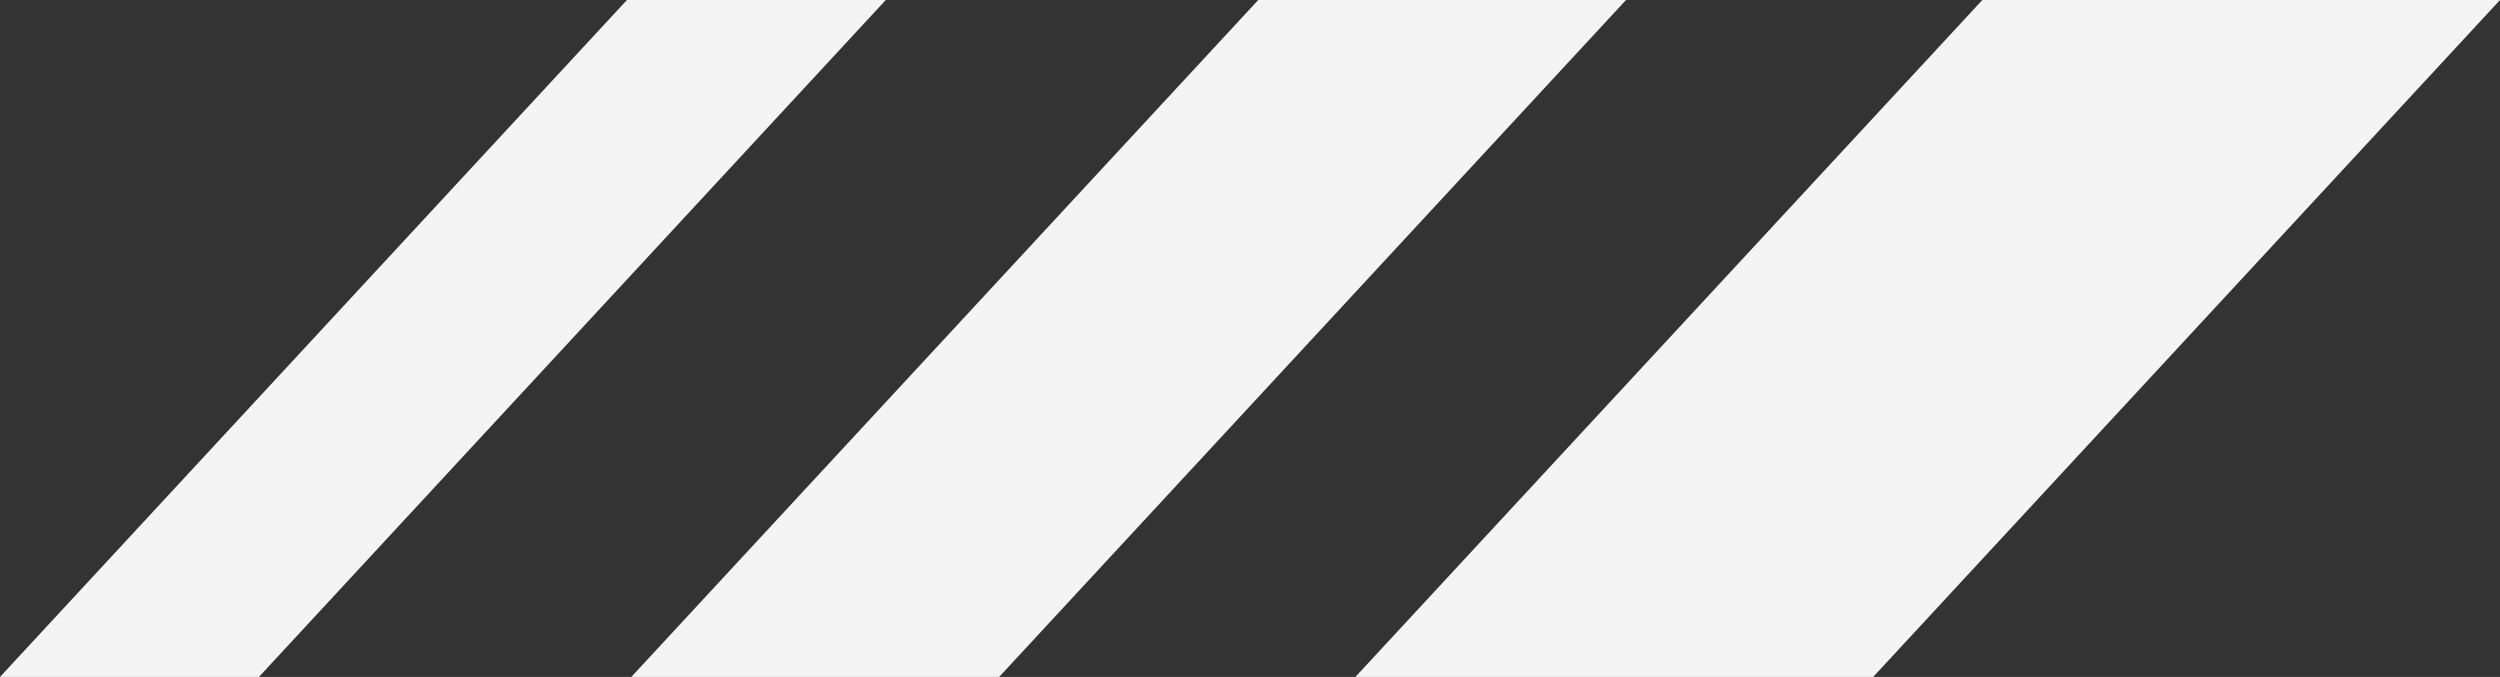 <svg xmlns="http://www.w3.org/2000/svg" width="105.409" height="28.542" viewBox="0 0 105.409 28.542">
  <rect x="0" y="0" width="105.409" height="28.542" fill="#333333" stroke="none"/>
  <g id="Group_3366" data-name="Group 3366" transform="translate(-390.124 -3053.5)">
    <path id="Path_12280" data-name="Path 12280" d="M1093.156,0l-26.434,28.542h10.917L1104.07,0Z" transform="translate(-676.598 3053.5)" fill="#f4f4f4"/>
    <path id="Path_12281" data-name="Path 12281" d="M1324.693,0l-26.434,28.542h15.509L1340.2,0Z" transform="translate(-881.517 3053.5)" fill="#f4f4f4"/>
    <path id="Path_12282" data-name="Path 12282" d="M1588.534,0,1562.1,28.541h21.831L1610.361,0Z" transform="translate(-1114.827 3053.5)" fill="#f4f4f4"/>
  </g>
</svg>

